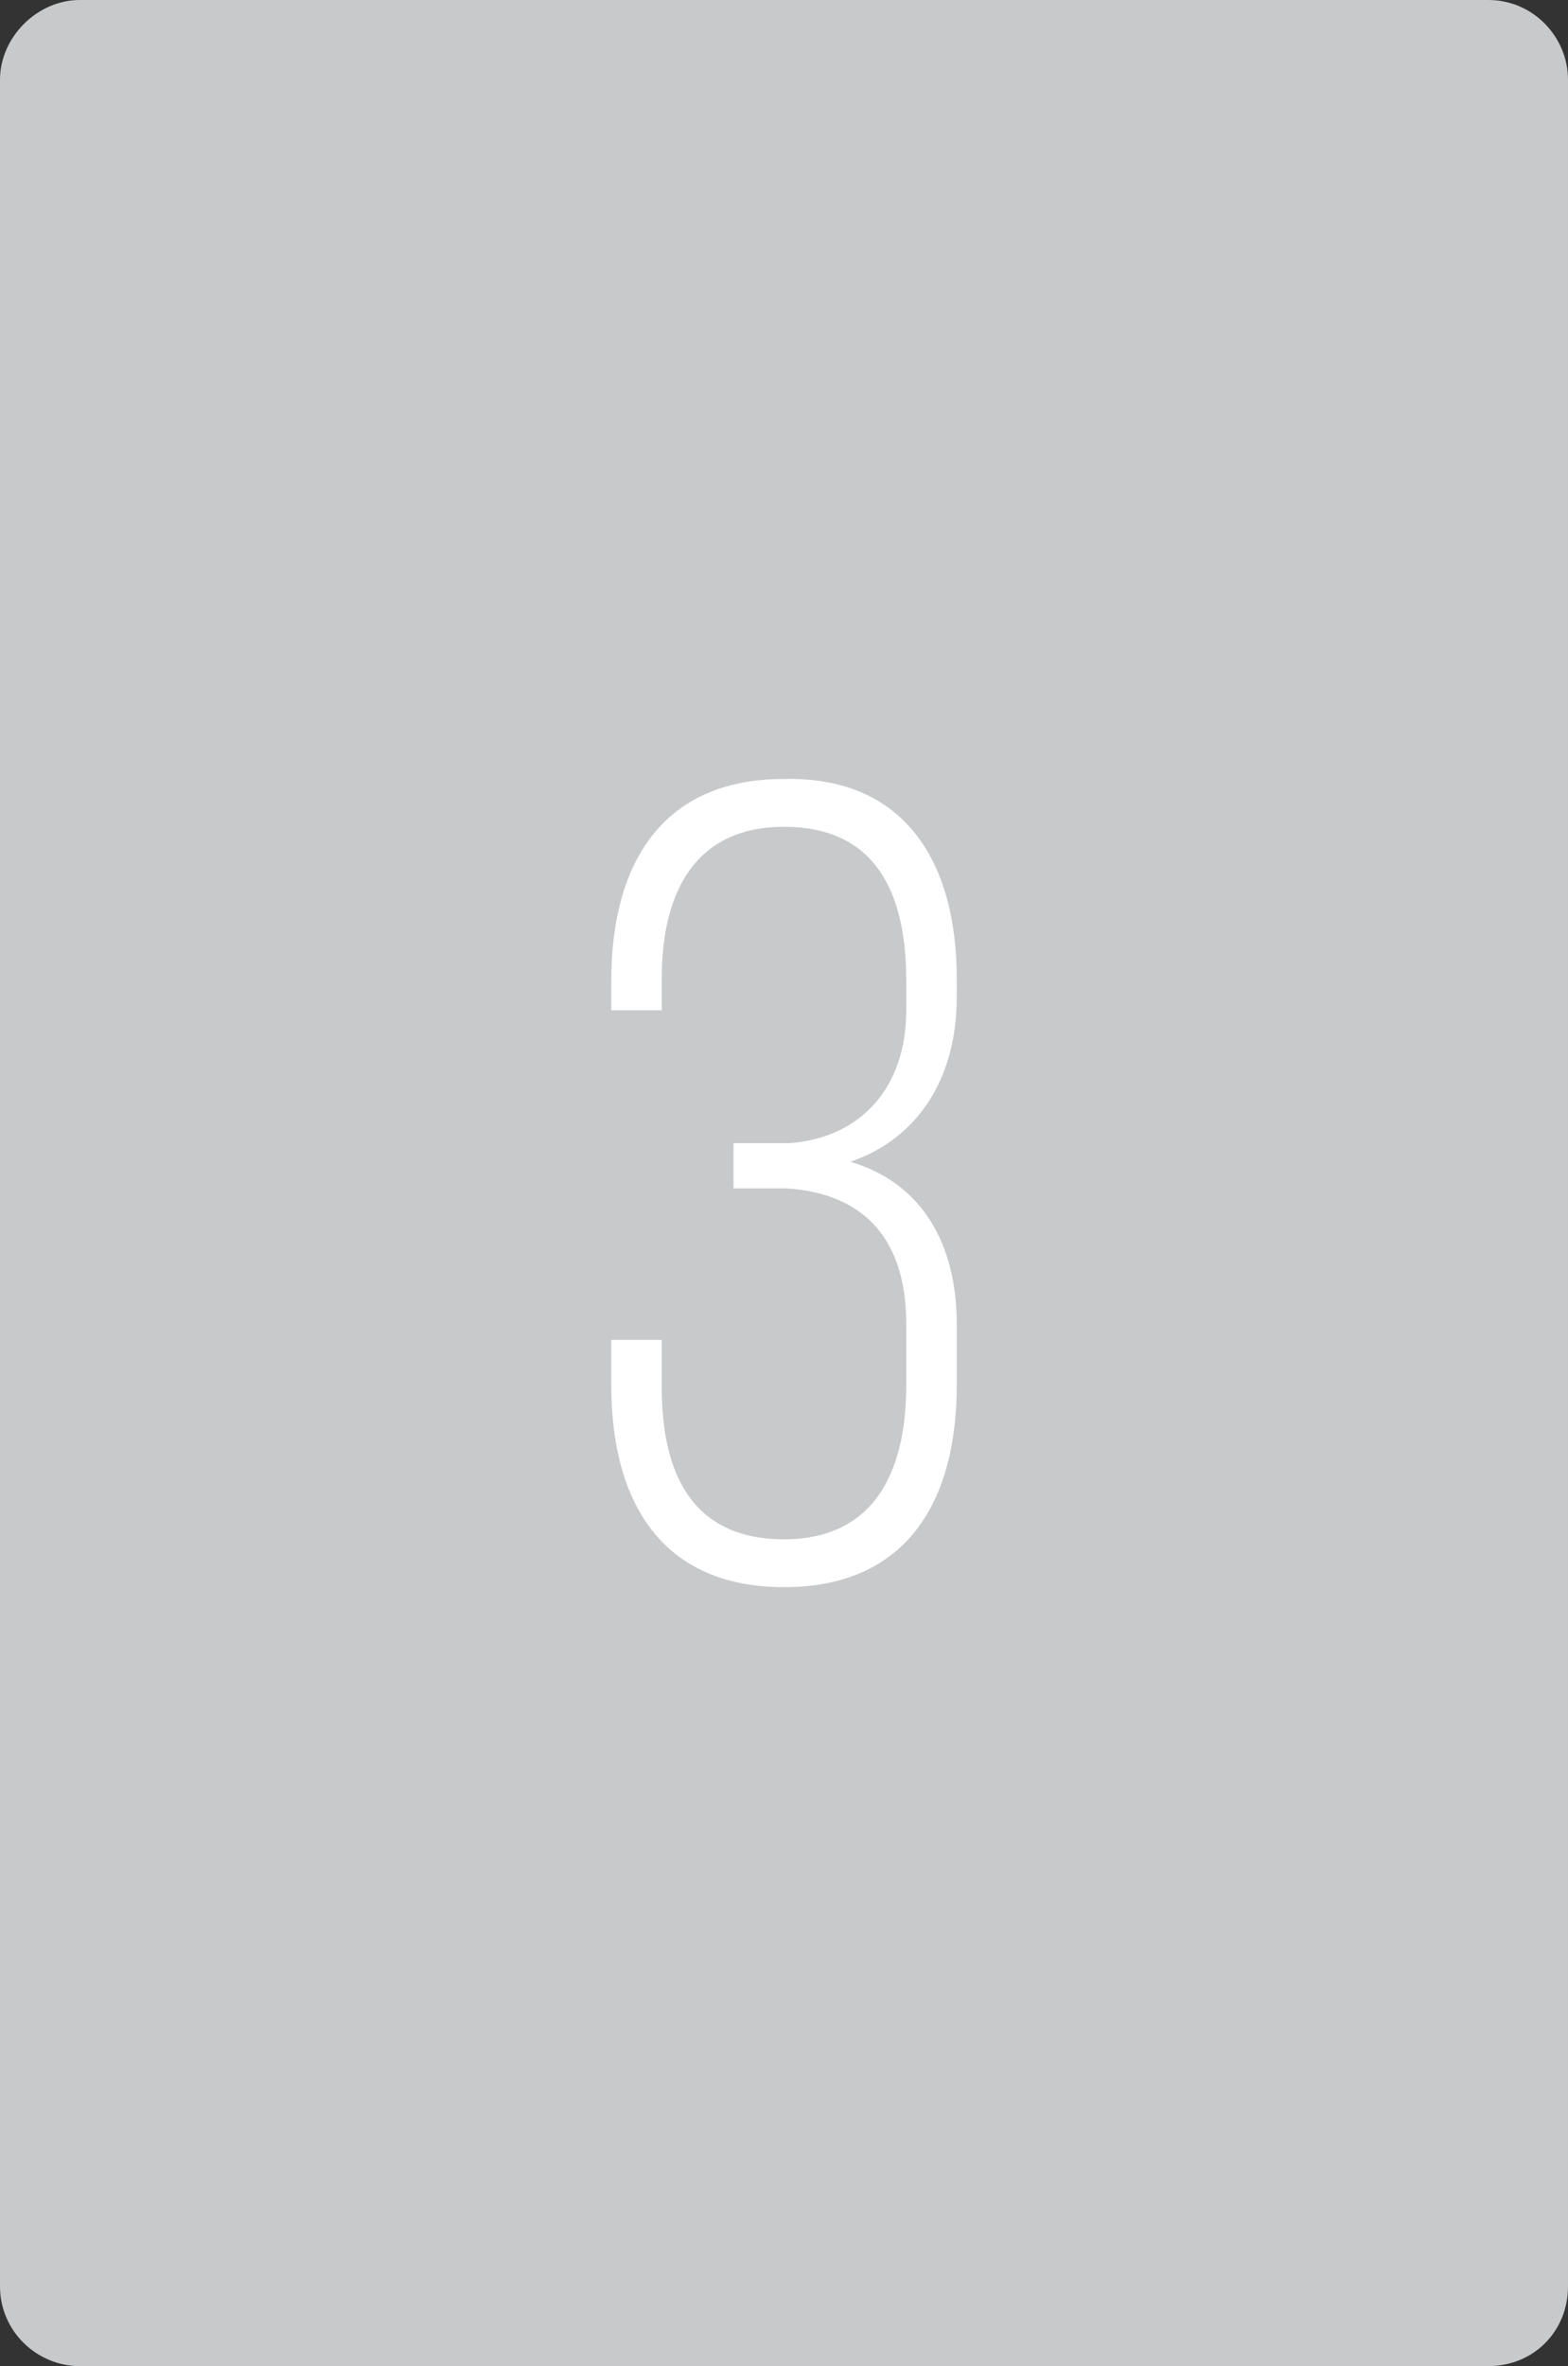 <?xml version="1.0" encoding="utf-8"?>
<svg version="1.1" xmlns="http://www.w3.org/2000/svg" xmlns:xlink="http://www.w3.org/1999/xlink" x="0px" y="0px" width="59px" height="89px" viewBox="0 0 59 89" style="enable-background:new 0 0 59 89;" xml:space="preserve">
<rect x="0" y="0" width="59" height="89" fill="#333333" stroke="none"/>
<style type="text/css">
	.st0{fill:#C8C9CA;}
	.st1{fill:#fff;}
</style>
<g>
	<path class="st0" d="M0,3c0-1.6,1.4-3,3-3h53c1.7,0,3,1.4,3,3v83c0,1.7-1.3,3-3,3H3c-1.6,0-3-1.3-3-3V3z"/>
</g>
<g>
	<path class="st1" d="M36,36.8v0.7c0,3-1.4,5.3-4,6.2c2.7,0.8,4,3.1,4,6.1v2.3c0,4.4-1.9,7.6-6.5,7.6c-4.6,0-6.5-3.2-6.5-7.6v-1.7
		h1.9v1.8c0,3.3,1.2,5.7,4.6,5.7c3.3,0,4.6-2.4,4.6-5.8v-2.3c0-3.1-1.5-4.9-4.5-5.1h-2V43h2.1c2.7-0.2,4.4-2.1,4.4-5v-1.1
		c0-3.4-1.2-5.8-4.6-5.8c-3.3,0-4.6,2.4-4.6,5.7v1.2H23v-1.1c0-4.4,1.9-7.6,6.5-7.6C34.1,29.2,36,32.5,36,36.8z"/>
</g>
</svg>
